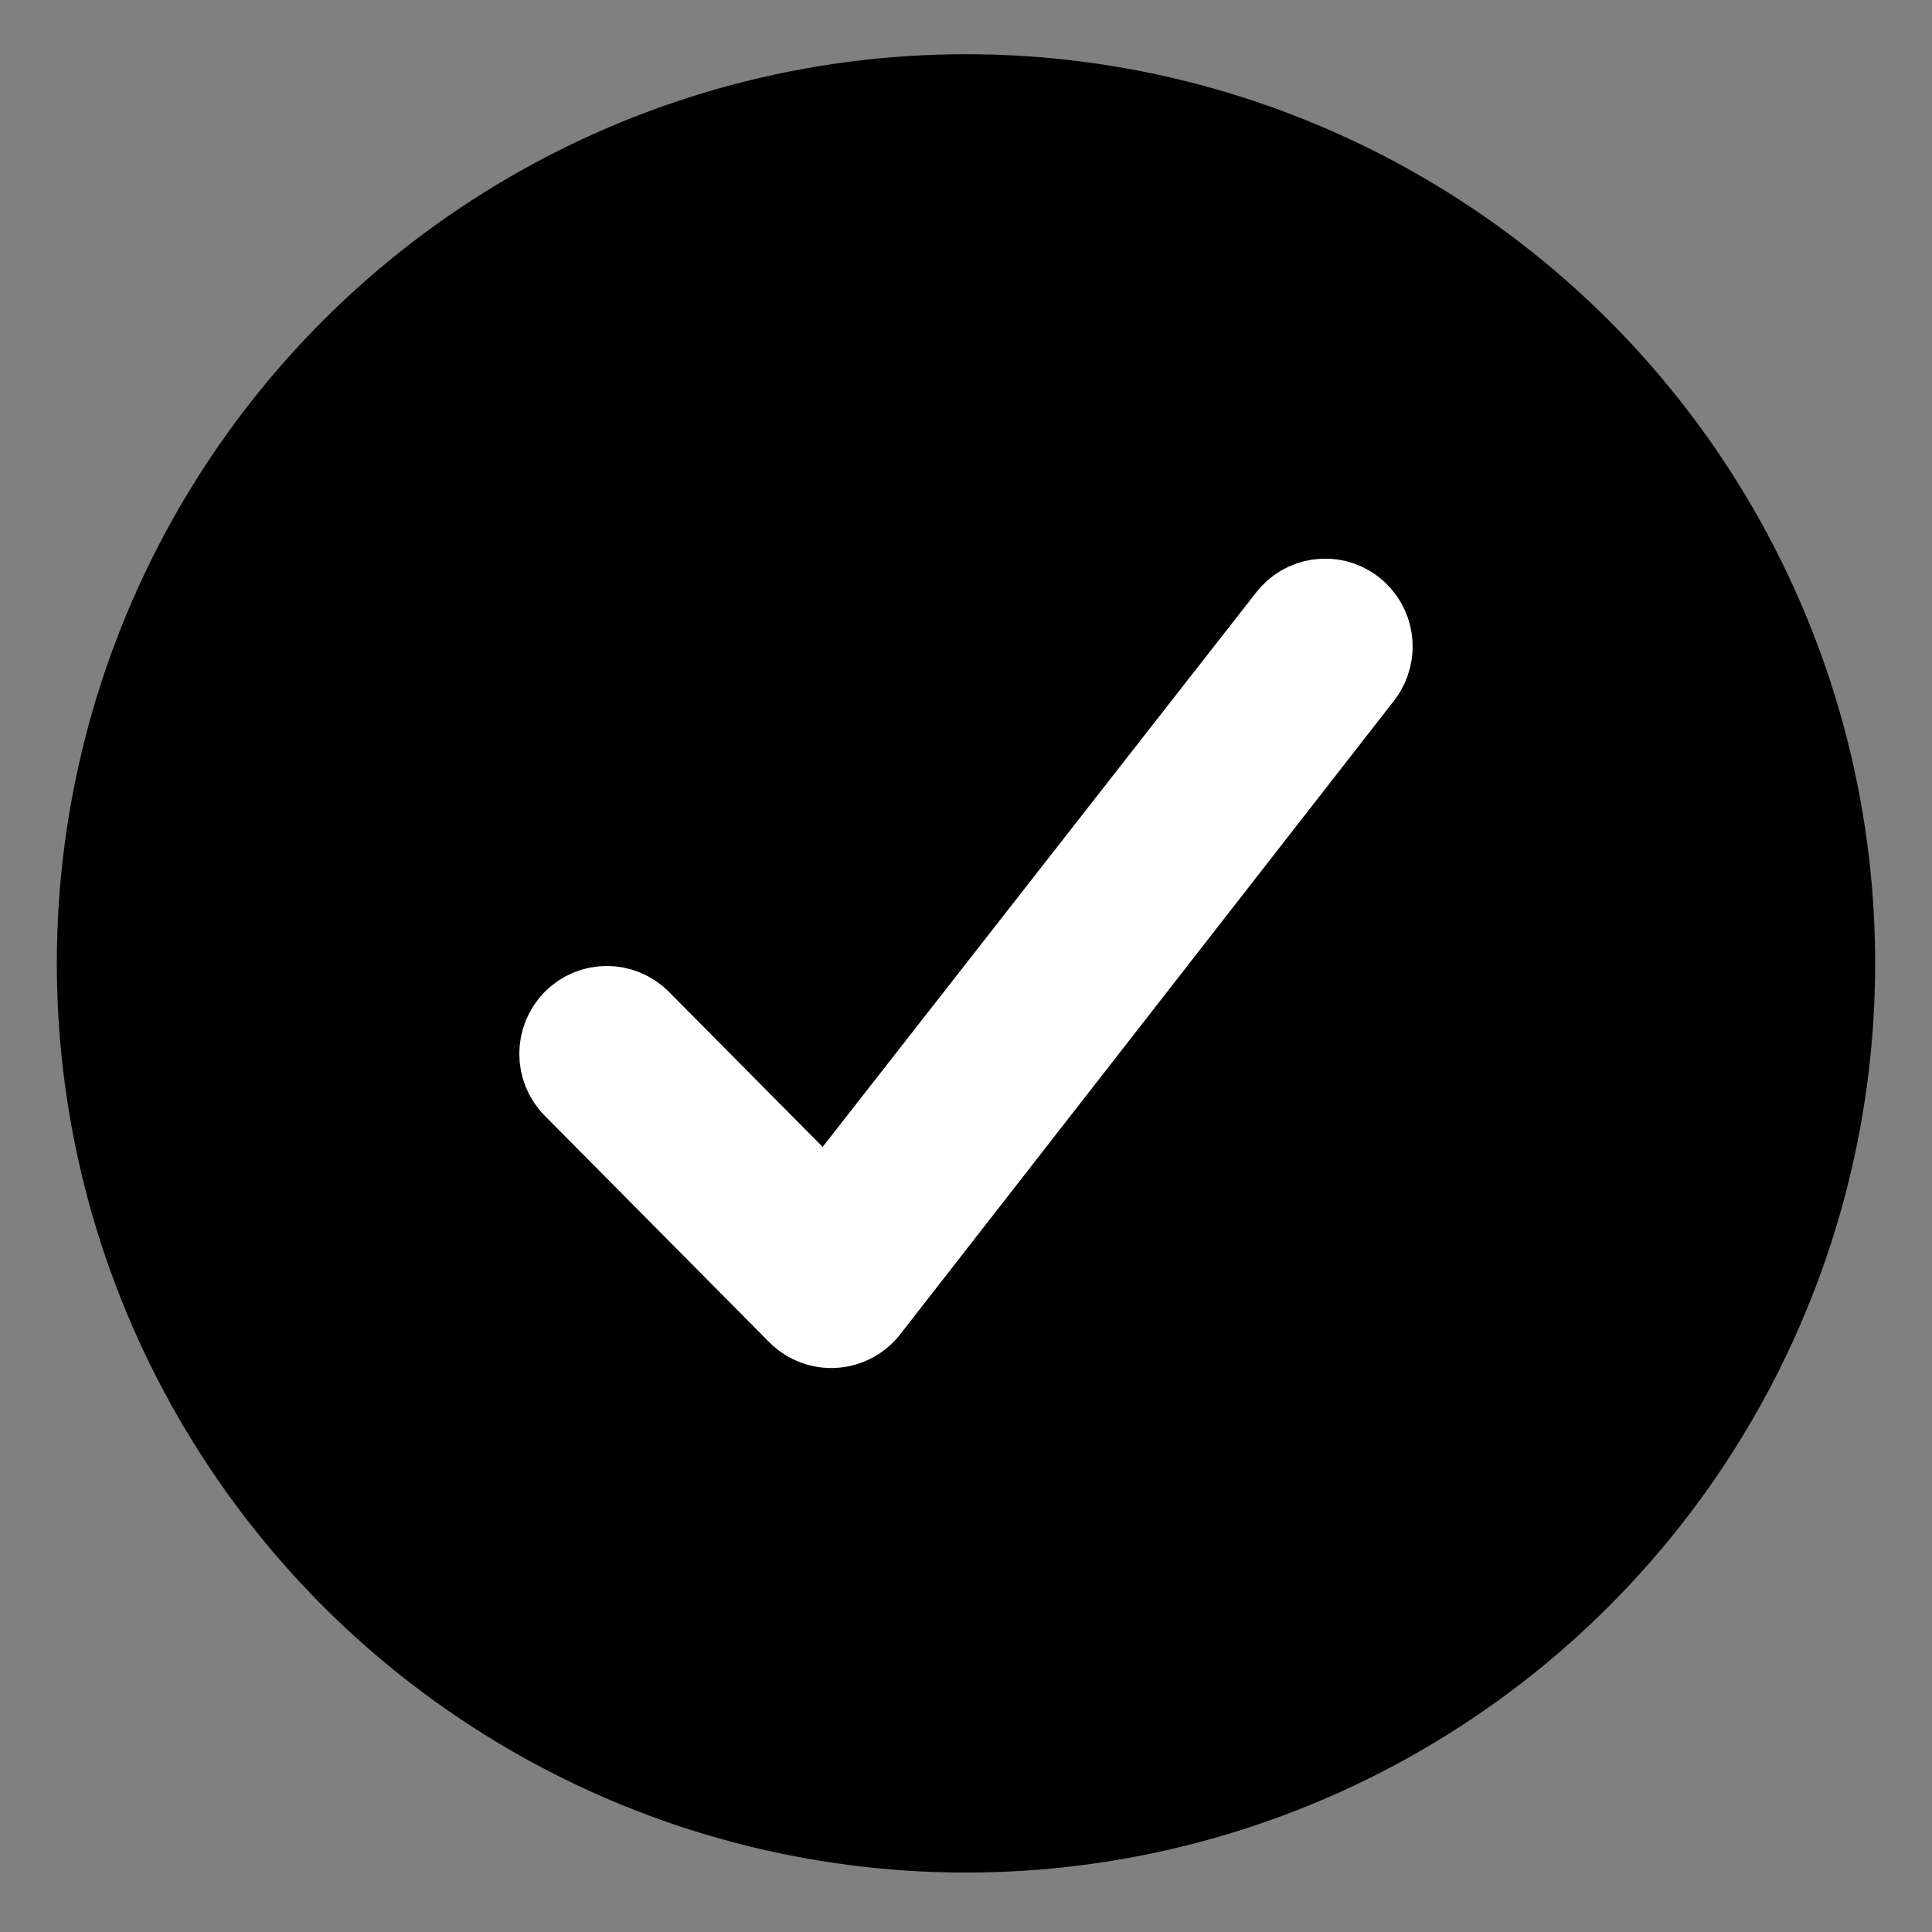<svg width="17" height="17" viewBox="0 0 17 17" fill="none" xmlns="http://www.w3.org/2000/svg">
<rect x="0" y="0" width="17" height="17" fill="#808080" stroke="none"/>
<circle cx="8.5" cy="8.477" r="8" fill="black"/>
<path d="M5.619 8.991C5.464 8.836 5.214 8.836 5.06 8.991C4.906 9.147 4.906 9.399 5.06 9.554L7.035 11.546C7.205 11.717 7.487 11.697 7.631 11.503L11.976 5.928C12.107 5.752 12.072 5.502 11.897 5.37C11.723 5.238 11.475 5.274 11.344 5.45L7.272 10.658L5.619 8.991Z" fill="white" stroke="white" stroke-width="0.75"/>
</svg>
